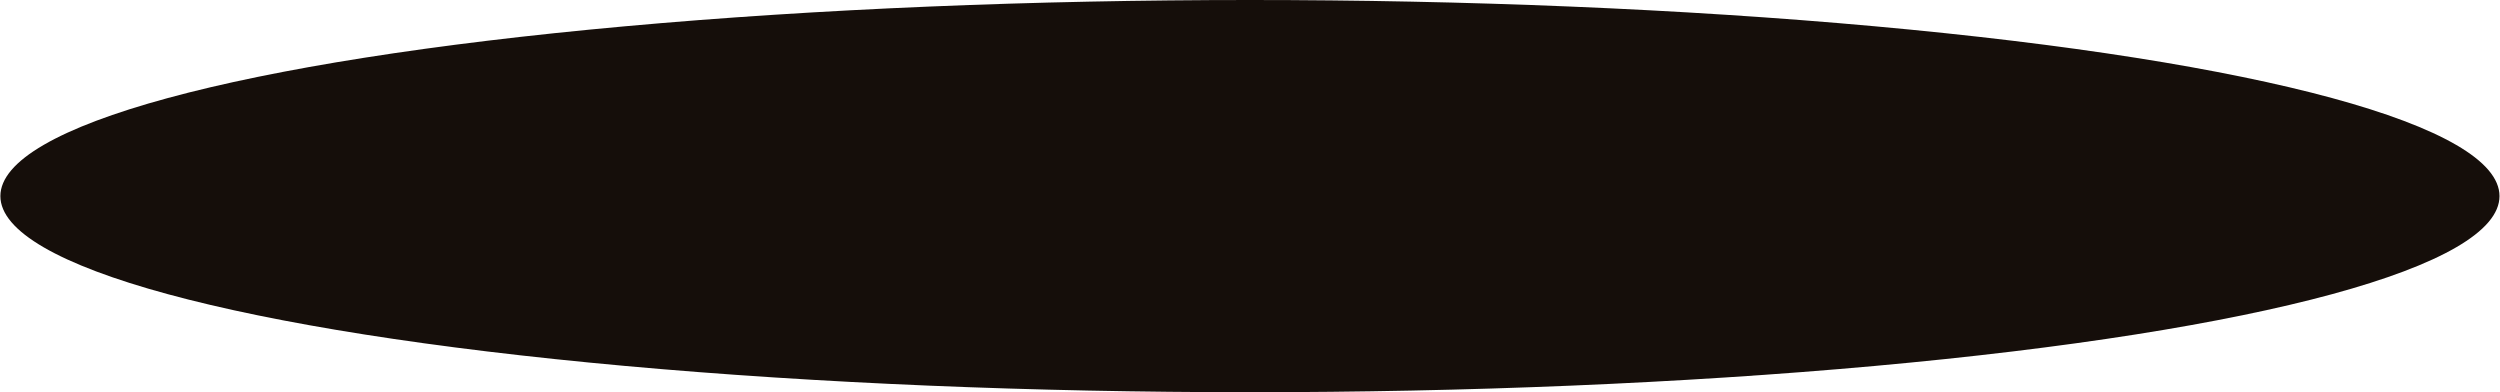 <?xml version="1.0" encoding="UTF-8"?> <svg xmlns="http://www.w3.org/2000/svg" xmlns:xlink="http://www.w3.org/1999/xlink" xmlns:xodm="http://www.corel.com/coreldraw/odm/2003" xml:space="preserve" width="2881px" height="452px" version="1.1" style="shape-rendering:geometricPrecision; text-rendering:geometricPrecision; image-rendering:optimizeQuality; fill-rule:evenodd; clip-rule:evenodd" viewBox="0 0 208.49 32.72"> <defs> <style type="text/css"> .fil0 {fill:#150E0A} </style> </defs> <g id="Слой_x0020_1">  <ellipse class="fil0" cx="104.24" cy="16.36" rx="104.24" ry="16.36"></ellipse> </g> </svg> 